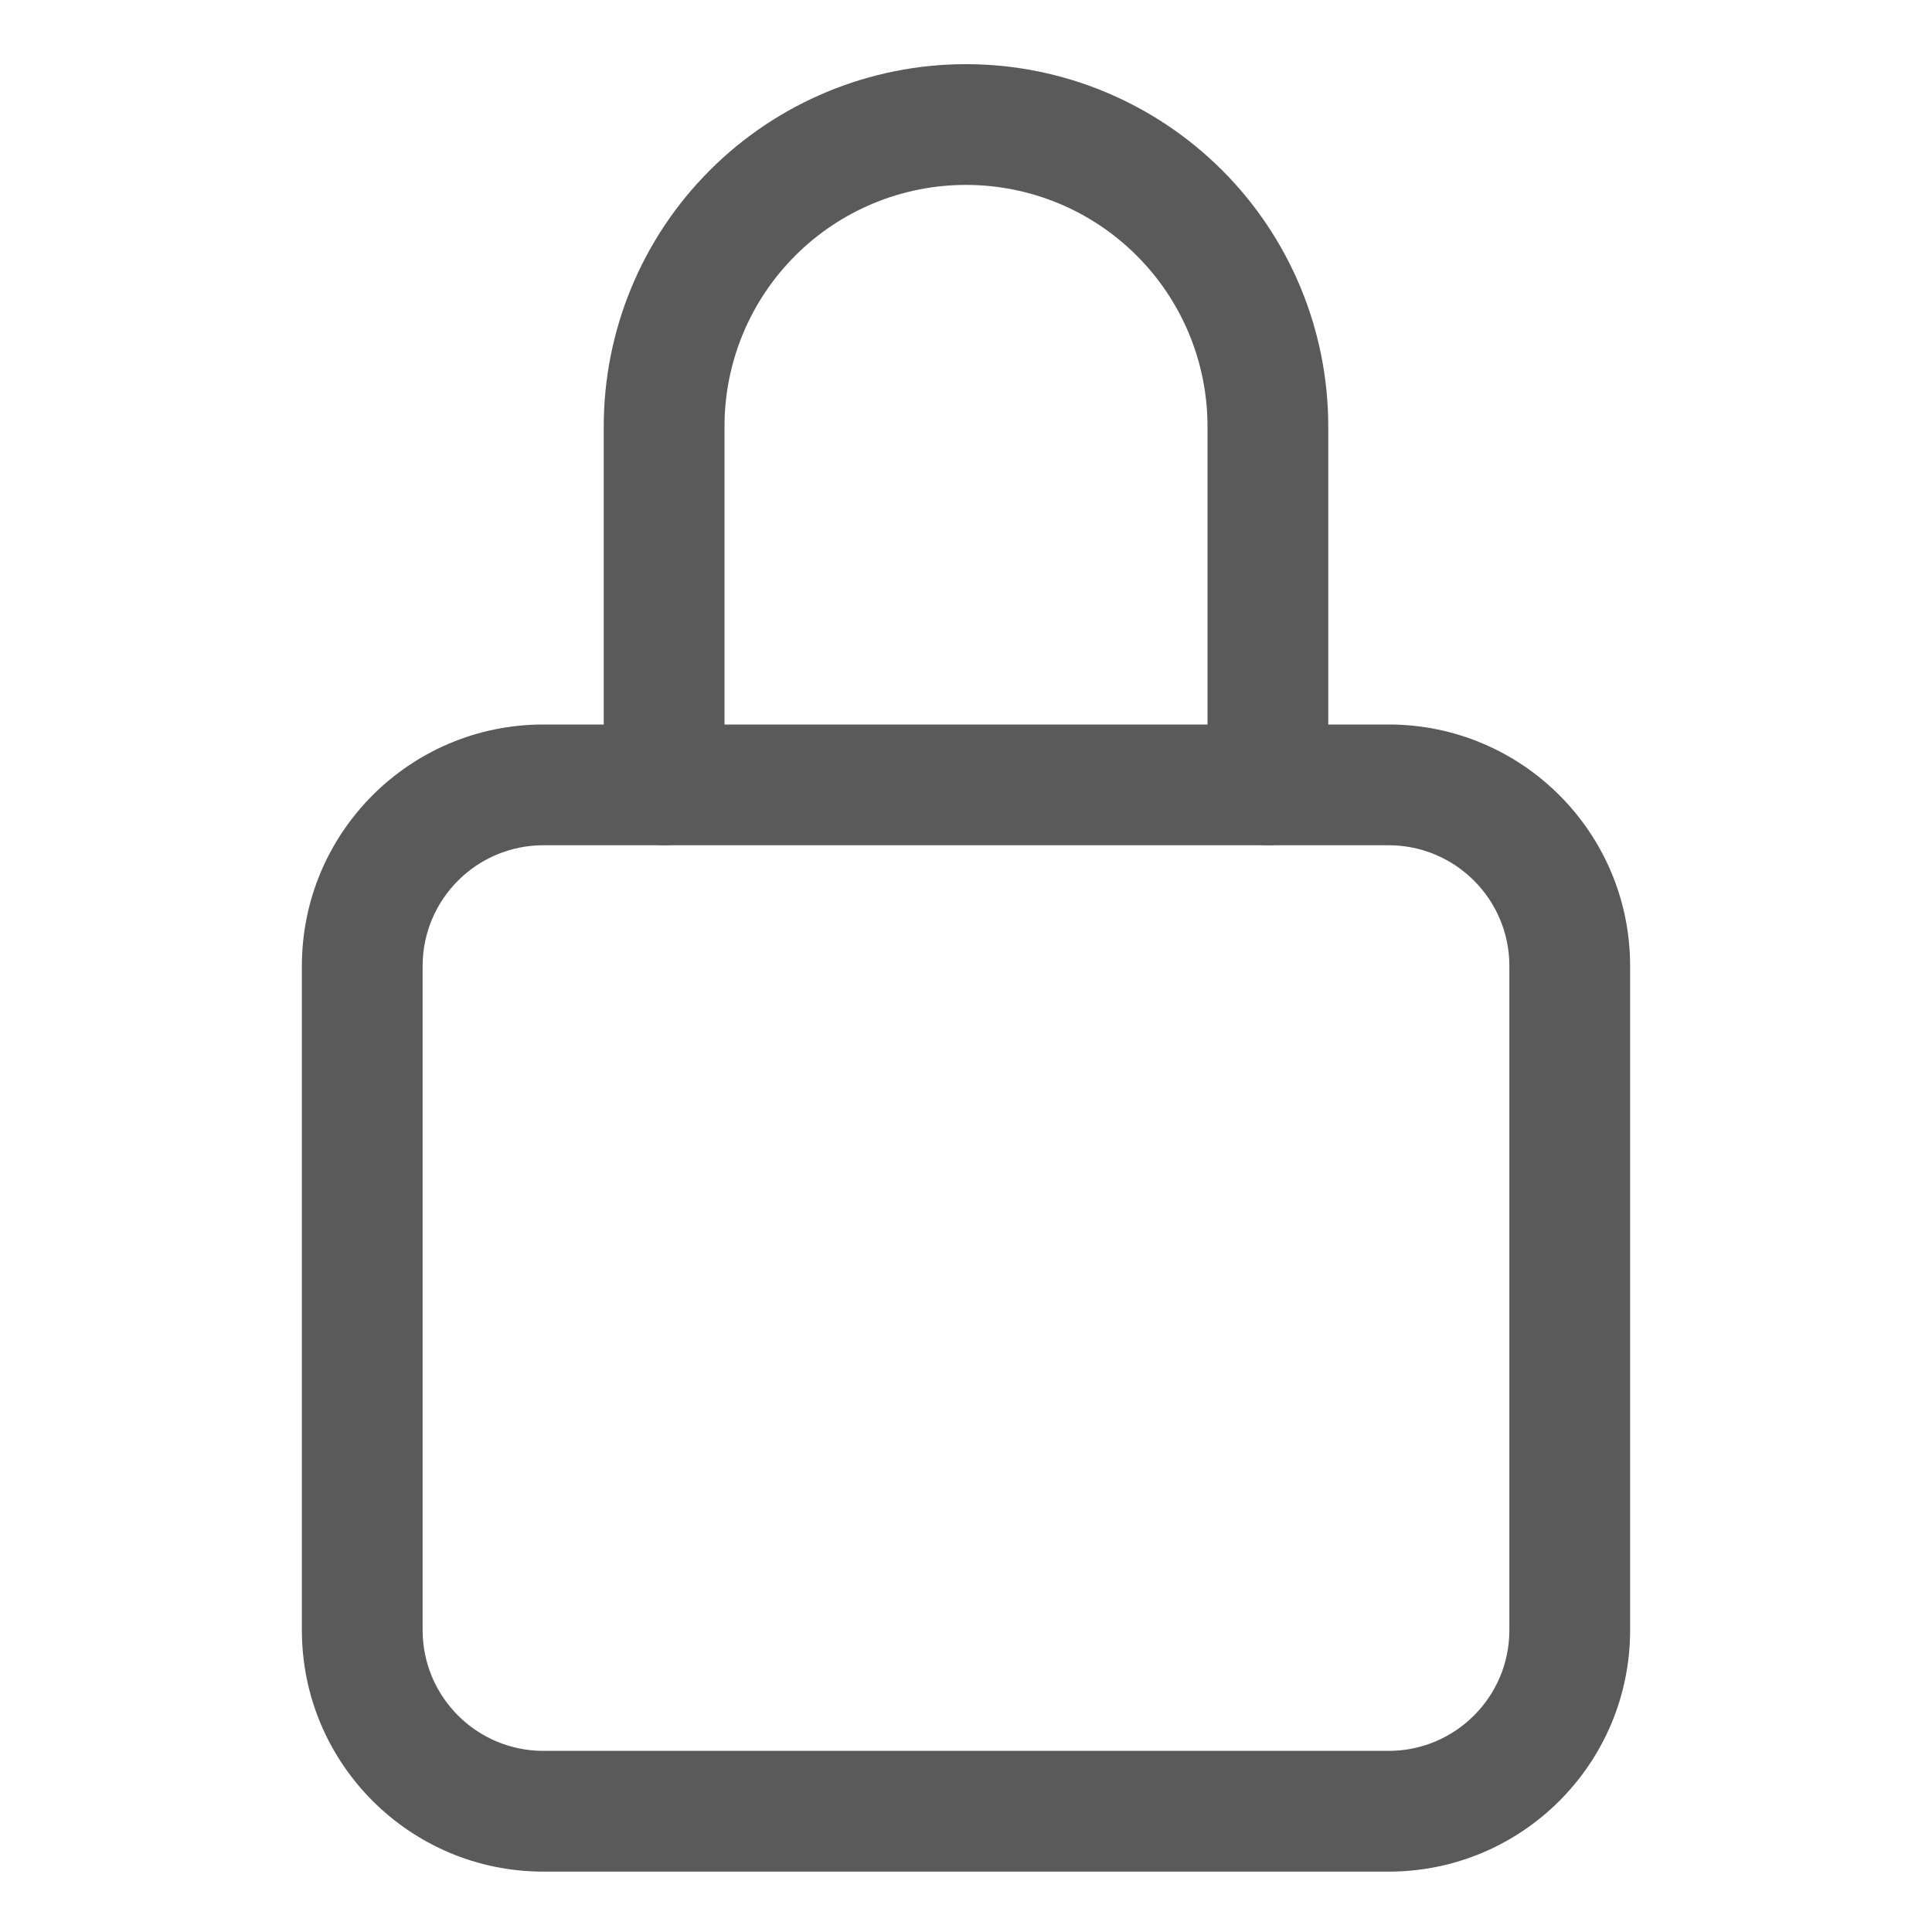 <svg width="24" height="24" viewBox="0 0 24 24" fill="none" xmlns="http://www.w3.org/2000/svg">
<path fill-rule="evenodd" clip-rule="evenodd" d="M8.818 2.115C9.662 1.271 10.806 0.797 12 0.797C13.194 0.797 14.338 1.271 15.182 2.115C16.026 2.959 16.5 4.103 16.5 5.297V9.75C16.5 10.164 16.164 10.5 15.75 10.5C15.336 10.5 15 10.164 15 9.75V5.297C15 4.501 14.684 3.738 14.121 3.176C13.559 2.613 12.796 2.297 12 2.297C11.204 2.297 10.441 2.613 9.879 3.176C9.316 3.738 9 4.501 9 5.297V9.75C9 10.164 8.664 10.5 8.25 10.5C7.836 10.5 7.5 10.164 7.5 9.75V5.297C7.5 4.103 7.974 2.959 8.818 2.115Z" fill="#5A5A5A"/>
<path fill-rule="evenodd" clip-rule="evenodd" d="M6.75 10.5C5.922 10.5 5.25 11.172 5.25 12V20.25C5.25 21.078 5.922 21.75 6.75 21.75H17.25C18.078 21.75 18.75 21.078 18.75 20.25V12C18.75 11.172 18.078 10.5 17.25 10.5H6.75ZM3.75 12C3.75 10.343 5.093 9 6.75 9H17.25C18.907 9 20.25 10.343 20.25 12V20.25C20.25 21.907 18.907 23.25 17.25 23.25H6.75C5.093 23.25 3.75 21.907 3.75 20.25V12Z" fill="#5A5A5A"/>
</svg>
